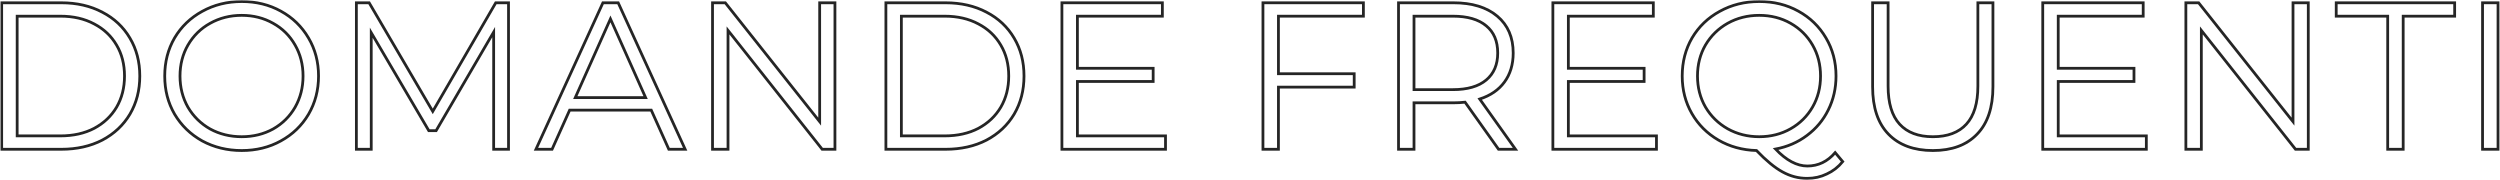 <?xml version="1.0" encoding="UTF-8"?> <svg xmlns="http://www.w3.org/2000/svg" width="1792" height="129" viewBox="0 0 1792 129" fill="none"> <mask id="path-1-outside-1" maskUnits="userSpaceOnUse" x="0.201" y="0.1" width="1792" height="129" fill="black"> <rect fill="white" x="0.201" y="0.1" width="1792" height="129"></rect> <path d="M1.201 2H43.951C55.051 2 64.851 4.25 73.351 8.75C81.851 13.15 88.451 19.35 93.151 27.35C97.851 35.25 100.201 44.3 100.201 54.5C100.201 64.7 97.851 73.8 93.151 81.8C88.451 89.7 81.851 95.9 73.351 100.4C64.851 104.8 55.051 107 43.951 107H1.201V2ZM43.351 97.4C52.551 97.4 60.601 95.6 67.501 92C74.401 88.3 79.751 83.25 83.551 76.85C87.351 70.35 89.251 62.9 89.251 54.5C89.251 46.1 87.351 38.7 83.551 32.3C79.751 25.8 74.401 20.75 67.501 17.15C60.601 13.45 52.551 11.6 43.351 11.6H12.301V97.4H43.351Z"></path> <path d="M173.276 107.9C162.876 107.9 153.426 105.6 144.926 101C136.526 96.3 129.926 89.9 125.126 81.8C120.426 73.7 118.076 64.6 118.076 54.5C118.076 44.4 120.426 35.3 125.126 27.2C129.926 19.1 136.526 12.75 144.926 8.15C153.426 3.45 162.876 1.1 173.276 1.1C183.676 1.1 193.026 3.4 201.326 8C209.726 12.6 216.326 19 221.126 27.2C225.926 35.3 228.326 44.4 228.326 54.5C228.326 64.6 225.926 73.75 221.126 81.95C216.326 90.05 209.726 96.4 201.326 101C193.026 105.6 183.676 107.9 173.276 107.9ZM173.276 98C181.576 98 189.076 96.15 195.776 92.45C202.476 88.65 207.726 83.45 211.526 76.85C215.326 70.15 217.226 62.7 217.226 54.5C217.226 46.3 215.326 38.9 211.526 32.3C207.726 25.6 202.476 20.4 195.776 16.7C189.076 12.9 181.576 11 173.276 11C164.976 11 157.426 12.9 150.626 16.7C143.926 20.4 138.626 25.6 134.726 32.3C130.926 38.9 129.026 46.3 129.026 54.5C129.026 62.7 130.926 70.15 134.726 76.85C138.626 83.45 143.926 88.65 150.626 92.45C157.426 96.15 164.976 98 173.276 98Z"></path> <path d="M364.506 2V107H353.856V23L312.606 93.65H307.356L266.106 23.45V107H255.456V2H264.606L310.206 79.85L355.356 2H364.506Z"></path> <path d="M466.818 78.95H408.318L395.718 107H384.168L432.168 2H443.118L491.118 107H479.418L466.818 78.95ZM462.768 69.95L437.568 13.55L412.368 69.95H462.768Z"></path> <path d="M598.488 2V107H589.338L521.838 21.8V107H510.738V2H519.888L587.538 87.2V2H598.488Z"></path> <path d="M635.009 2H677.759C688.859 2 698.659 4.25 707.159 8.75C715.659 13.15 722.259 19.35 726.959 27.35C731.659 35.25 734.009 44.3 734.009 54.5C734.009 64.7 731.659 73.8 726.959 81.8C722.259 89.7 715.659 95.9 707.159 100.4C698.659 104.8 688.859 107 677.759 107H635.009V2ZM677.159 97.4C686.359 97.4 694.409 95.6 701.309 92C708.209 88.3 713.559 83.25 717.359 76.85C721.159 70.35 723.059 62.9 723.059 54.5C723.059 46.1 721.159 38.7 717.359 32.3C713.559 25.8 708.209 20.75 701.309 17.15C694.409 13.45 686.359 11.6 677.159 11.6H646.109V97.4H677.159Z"></path> <path d="M835.435 97.4V107H761.185V2H833.185V11.6H772.285V48.95H826.585V58.4H772.285V97.4H835.435Z"></path> <path d="M916.385 11.6V52.85H970.685V62.45H916.385V107H905.285V2H977.285V11.6H916.385Z"></path> <path d="M1074.16 107L1050.16 73.25C1047.46 73.55 1044.66 73.7 1041.76 73.7H1013.56V107H1002.46V2H1041.76C1055.16 2 1065.66 5.2 1073.26 11.6C1080.86 18 1084.66 26.8 1084.66 38C1084.66 46.2 1082.56 53.15 1078.36 58.85C1074.26 64.45 1068.36 68.5 1060.66 71L1086.31 107H1074.16ZM1041.46 64.25C1051.86 64.25 1059.81 61.95 1065.31 57.35C1070.81 52.75 1073.56 46.3 1073.56 38C1073.56 29.5 1070.81 23 1065.31 18.5C1059.81 13.9 1051.86 11.6 1041.46 11.6H1013.56V64.25H1041.46Z"></path> <path d="M1187.35 97.4V107H1113.1V2H1185.1V11.6H1124.2V48.95H1178.5V58.4H1124.2V97.4H1187.35Z"></path> <path d="M1320.86 115.85C1317.66 119.75 1313.86 122.7 1309.46 124.7C1305.16 126.8 1300.46 127.85 1295.36 127.85C1289.16 127.85 1283.26 126.3 1277.66 123.2C1272.16 120.2 1265.96 115.1 1259.06 107.9C1248.96 107.6 1239.86 105.1 1231.76 100.4C1223.66 95.7 1217.31 89.35 1212.71 81.35C1208.11 73.35 1205.81 64.4 1205.81 54.5C1205.81 44.4 1208.16 35.3 1212.86 27.2C1217.66 19.1 1224.26 12.75 1232.66 8.15C1241.16 3.45 1250.61 1.1 1261.01 1.1C1271.41 1.1 1280.76 3.4 1289.06 8C1297.46 12.6 1304.06 19 1308.86 27.2C1313.66 35.3 1316.06 44.4 1316.06 54.5C1316.06 63.3 1314.21 71.4 1310.51 78.8C1306.91 86.1 1301.81 92.2 1295.21 97.1C1288.71 102 1281.21 105.25 1272.71 106.85C1280.41 114.95 1288.01 119 1295.51 119C1303.31 119 1309.96 115.8 1315.46 109.4L1320.86 115.85ZM1216.76 54.5C1216.76 62.7 1218.66 70.1 1222.46 76.7C1226.36 83.3 1231.66 88.5 1238.36 92.3C1245.16 96.1 1252.71 98 1261.01 98C1269.31 98 1276.81 96.1 1283.51 92.3C1290.21 88.5 1295.46 83.3 1299.26 76.7C1303.06 70.1 1304.96 62.7 1304.96 54.5C1304.96 46.3 1303.06 38.9 1299.26 32.3C1295.46 25.7 1290.21 20.5 1283.51 16.7C1276.81 12.9 1269.31 11 1261.01 11C1252.71 11 1245.16 12.9 1238.36 16.7C1231.66 20.5 1226.36 25.7 1222.46 32.3C1218.66 38.9 1216.76 46.3 1216.76 54.5Z"></path> <path d="M1385.49 107.9C1371.89 107.9 1361.29 104 1353.69 96.2C1346.09 88.4 1342.29 77.05 1342.29 62.15V2H1353.39V61.7C1353.39 73.9 1356.14 83 1361.64 89C1367.14 95 1375.09 98 1385.49 98C1395.99 98 1403.99 95 1409.49 89C1414.99 83 1417.74 73.9 1417.74 61.7V2H1428.54V62.15C1428.54 77.05 1424.74 88.4 1417.14 96.2C1409.64 104 1399.09 107.9 1385.49 107.9Z"></path> <path d="M1538.49 97.4V107H1464.24V2H1536.24V11.6H1475.34V48.95H1529.64V58.4H1475.34V97.4H1538.49Z"></path> <path d="M1654.58 2V107H1645.43L1577.93 21.8V107H1566.83V2H1575.98L1643.63 87.2V2H1654.58Z"></path> <path d="M1711.5 11.6H1674.6V2H1759.5V11.6H1722.6V107H1711.5V11.6Z"></path> <path d="M1779.49 2H1790.59V107H1779.49V2Z"></path> </mask> <path d="M1.201 2H43.951C55.051 2 64.851 4.25 73.351 8.75C81.851 13.15 88.451 19.35 93.151 27.35C97.851 35.25 100.201 44.3 100.201 54.5C100.201 64.7 97.851 73.8 93.151 81.8C88.451 89.7 81.851 95.9 73.351 100.4C64.851 104.8 55.051 107 43.951 107H1.201V2ZM43.351 97.4C52.551 97.4 60.601 95.6 67.501 92C74.401 88.3 79.751 83.25 83.551 76.85C87.351 70.35 89.251 62.9 89.251 54.5C89.251 46.1 87.351 38.7 83.551 32.3C79.751 25.8 74.401 20.75 67.501 17.15C60.601 13.45 52.551 11.6 43.351 11.6H12.301V97.4H43.351Z" stroke="#252525" stroke-width="2" mask="url(#path-1-outside-1)"></path> <path d="M173.276 107.9C162.876 107.9 153.426 105.6 144.926 101C136.526 96.3 129.926 89.9 125.126 81.8C120.426 73.7 118.076 64.6 118.076 54.5C118.076 44.4 120.426 35.3 125.126 27.2C129.926 19.1 136.526 12.75 144.926 8.15C153.426 3.45 162.876 1.1 173.276 1.1C183.676 1.1 193.026 3.4 201.326 8C209.726 12.6 216.326 19 221.126 27.2C225.926 35.3 228.326 44.4 228.326 54.5C228.326 64.6 225.926 73.75 221.126 81.95C216.326 90.05 209.726 96.4 201.326 101C193.026 105.6 183.676 107.9 173.276 107.9ZM173.276 98C181.576 98 189.076 96.15 195.776 92.45C202.476 88.65 207.726 83.45 211.526 76.85C215.326 70.15 217.226 62.7 217.226 54.5C217.226 46.3 215.326 38.9 211.526 32.3C207.726 25.6 202.476 20.4 195.776 16.7C189.076 12.9 181.576 11 173.276 11C164.976 11 157.426 12.9 150.626 16.7C143.926 20.4 138.626 25.6 134.726 32.3C130.926 38.9 129.026 46.3 129.026 54.5C129.026 62.7 130.926 70.15 134.726 76.85C138.626 83.45 143.926 88.65 150.626 92.45C157.426 96.15 164.976 98 173.276 98Z" stroke="#252525" stroke-width="2" mask="url(#path-1-outside-1)"></path> <path d="M364.506 2V107H353.856V23L312.606 93.65H307.356L266.106 23.45V107H255.456V2H264.606L310.206 79.85L355.356 2H364.506Z" stroke="#252525" stroke-width="2" mask="url(#path-1-outside-1)"></path> <path d="M466.818 78.95H408.318L395.718 107H384.168L432.168 2H443.118L491.118 107H479.418L466.818 78.95ZM462.768 69.95L437.568 13.55L412.368 69.95H462.768Z" stroke="#252525" stroke-width="2" mask="url(#path-1-outside-1)"></path> <path d="M598.488 2V107H589.338L521.838 21.8V107H510.738V2H519.888L587.538 87.2V2H598.488Z" stroke="#252525" stroke-width="2" mask="url(#path-1-outside-1)"></path> <path d="M635.009 2H677.759C688.859 2 698.659 4.25 707.159 8.75C715.659 13.15 722.259 19.35 726.959 27.35C731.659 35.25 734.009 44.3 734.009 54.5C734.009 64.7 731.659 73.8 726.959 81.8C722.259 89.7 715.659 95.9 707.159 100.4C698.659 104.8 688.859 107 677.759 107H635.009V2ZM677.159 97.4C686.359 97.4 694.409 95.6 701.309 92C708.209 88.3 713.559 83.25 717.359 76.85C721.159 70.35 723.059 62.9 723.059 54.5C723.059 46.1 721.159 38.7 717.359 32.3C713.559 25.8 708.209 20.75 701.309 17.15C694.409 13.45 686.359 11.6 677.159 11.6H646.109V97.4H677.159Z" stroke="#252525" stroke-width="2" mask="url(#path-1-outside-1)"></path> <path d="M835.435 97.4V107H761.185V2H833.185V11.6H772.285V48.95H826.585V58.4H772.285V97.4H835.435Z" stroke="#252525" stroke-width="2" mask="url(#path-1-outside-1)"></path> <path d="M916.385 11.6V52.85H970.685V62.45H916.385V107H905.285V2H977.285V11.6H916.385Z" stroke="#252525" stroke-width="2" mask="url(#path-1-outside-1)"></path> <path d="M1074.16 107L1050.16 73.25C1047.46 73.55 1044.66 73.7 1041.76 73.7H1013.56V107H1002.46V2H1041.76C1055.16 2 1065.66 5.2 1073.26 11.6C1080.86 18 1084.66 26.8 1084.66 38C1084.66 46.2 1082.56 53.15 1078.36 58.85C1074.26 64.45 1068.36 68.5 1060.66 71L1086.31 107H1074.16ZM1041.46 64.25C1051.86 64.25 1059.81 61.95 1065.31 57.35C1070.81 52.75 1073.56 46.3 1073.56 38C1073.56 29.5 1070.81 23 1065.31 18.5C1059.81 13.9 1051.86 11.6 1041.46 11.6H1013.56V64.25H1041.46Z" stroke="#252525" stroke-width="2" mask="url(#path-1-outside-1)"></path> <path d="M1187.35 97.4V107H1113.1V2H1185.1V11.6H1124.2V48.95H1178.5V58.4H1124.2V97.4H1187.35Z" stroke="#252525" stroke-width="2" mask="url(#path-1-outside-1)"></path> <path d="M1320.86 115.85C1317.66 119.75 1313.86 122.7 1309.46 124.7C1305.16 126.8 1300.46 127.85 1295.36 127.85C1289.16 127.85 1283.26 126.3 1277.66 123.2C1272.16 120.2 1265.96 115.1 1259.06 107.9C1248.96 107.6 1239.86 105.1 1231.76 100.4C1223.66 95.7 1217.31 89.35 1212.71 81.35C1208.11 73.35 1205.81 64.4 1205.81 54.5C1205.81 44.4 1208.16 35.3 1212.86 27.2C1217.66 19.1 1224.26 12.75 1232.66 8.15C1241.16 3.45 1250.61 1.1 1261.01 1.1C1271.41 1.1 1280.76 3.4 1289.06 8C1297.46 12.6 1304.06 19 1308.86 27.2C1313.66 35.3 1316.06 44.4 1316.06 54.5C1316.06 63.3 1314.21 71.4 1310.51 78.8C1306.91 86.1 1301.81 92.2 1295.21 97.1C1288.71 102 1281.21 105.25 1272.71 106.85C1280.41 114.95 1288.01 119 1295.51 119C1303.31 119 1309.96 115.8 1315.46 109.4L1320.86 115.85ZM1216.76 54.5C1216.76 62.7 1218.66 70.1 1222.46 76.7C1226.36 83.3 1231.66 88.5 1238.36 92.3C1245.16 96.1 1252.71 98 1261.01 98C1269.31 98 1276.81 96.1 1283.51 92.3C1290.21 88.5 1295.46 83.3 1299.26 76.7C1303.06 70.1 1304.96 62.7 1304.96 54.5C1304.96 46.3 1303.06 38.9 1299.26 32.3C1295.46 25.7 1290.21 20.5 1283.51 16.7C1276.81 12.9 1269.31 11 1261.01 11C1252.71 11 1245.16 12.9 1238.36 16.7C1231.66 20.5 1226.36 25.7 1222.46 32.3C1218.66 38.9 1216.76 46.3 1216.76 54.5Z" stroke="#252525" stroke-width="2" mask="url(#path-1-outside-1)"></path> <path d="M1385.49 107.9C1371.89 107.9 1361.29 104 1353.69 96.2C1346.09 88.4 1342.29 77.05 1342.29 62.15V2H1353.39V61.7C1353.39 73.9 1356.14 83 1361.64 89C1367.14 95 1375.09 98 1385.49 98C1395.99 98 1403.99 95 1409.49 89C1414.99 83 1417.74 73.9 1417.74 61.7V2H1428.54V62.15C1428.54 77.05 1424.74 88.4 1417.14 96.2C1409.64 104 1399.09 107.9 1385.49 107.9Z" stroke="#252525" stroke-width="2" mask="url(#path-1-outside-1)"></path> <path d="M1538.49 97.4V107H1464.24V2H1536.24V11.6H1475.34V48.95H1529.64V58.4H1475.34V97.4H1538.49Z" stroke="#252525" stroke-width="2" mask="url(#path-1-outside-1)"></path> <path d="M1654.58 2V107H1645.43L1577.93 21.8V107H1566.83V2H1575.98L1643.63 87.2V2H1654.58Z" stroke="#252525" stroke-width="2" mask="url(#path-1-outside-1)"></path> <path d="M1711.5 11.6H1674.6V2H1759.5V11.6H1722.6V107H1711.5V11.6Z" stroke="#252525" stroke-width="2" mask="url(#path-1-outside-1)"></path> <path d="M1779.49 2H1790.59V107H1779.49V2Z" stroke="#252525" stroke-width="2" mask="url(#path-1-outside-1)"></path> </svg> 